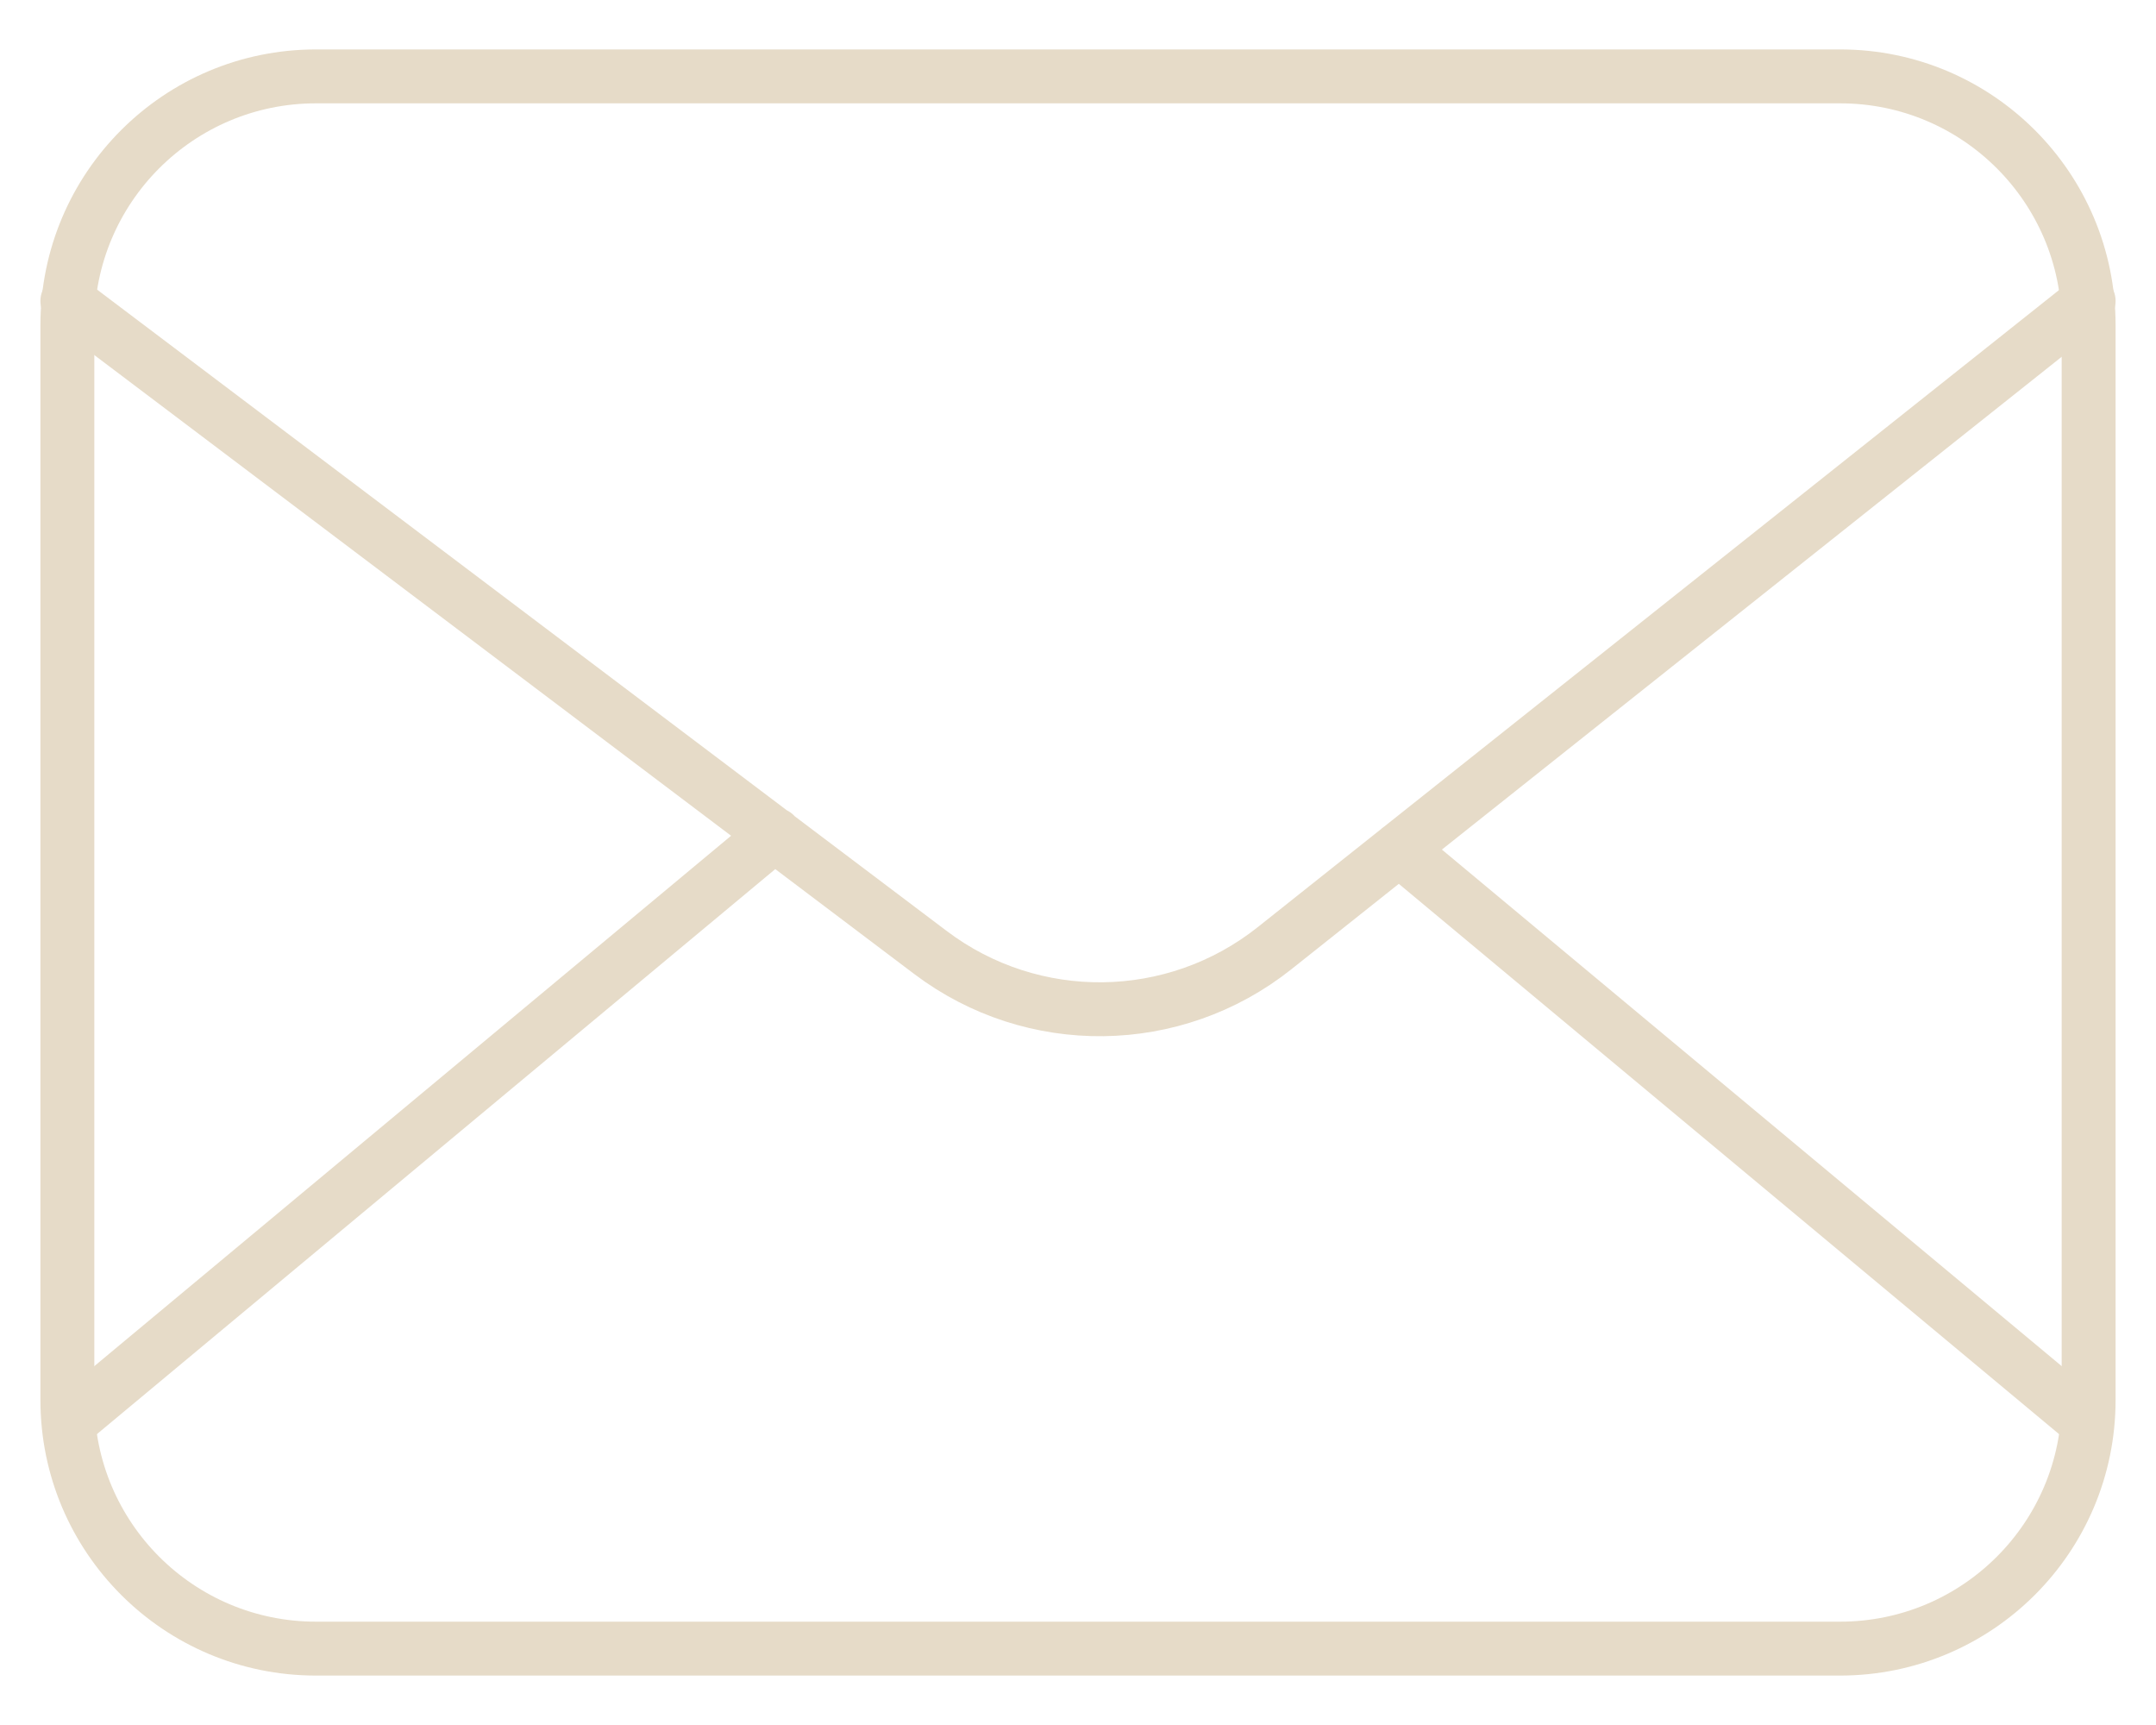 <svg width="40" height="32" viewBox="0 0 40 32" fill="none" xmlns="http://www.w3.org/2000/svg">
<path d="M34.138 30.583H5.862C3.315 30.583 1.25 28.519 1.25 25.971V6.029C1.25 3.481 3.315 1.417 5.862 1.417H34.14C36.685 1.417 38.75 3.481 38.75 6.029V25.973C38.75 28.519 36.685 30.583 34.138 30.583Z" stroke="#E6DBC8" stroke-linecap="round" stroke-linejoin="round"/>
<path d="M1.25 5.583L17.265 17.671C19.16 19.102 21.783 19.069 23.644 17.592L38.75 5.583M25.958 15.75L38.708 26.375M1.292 26.375L14.375 15.479" stroke="#E6DBC8" stroke-linecap="round" stroke-linejoin="round"/>
</svg>

